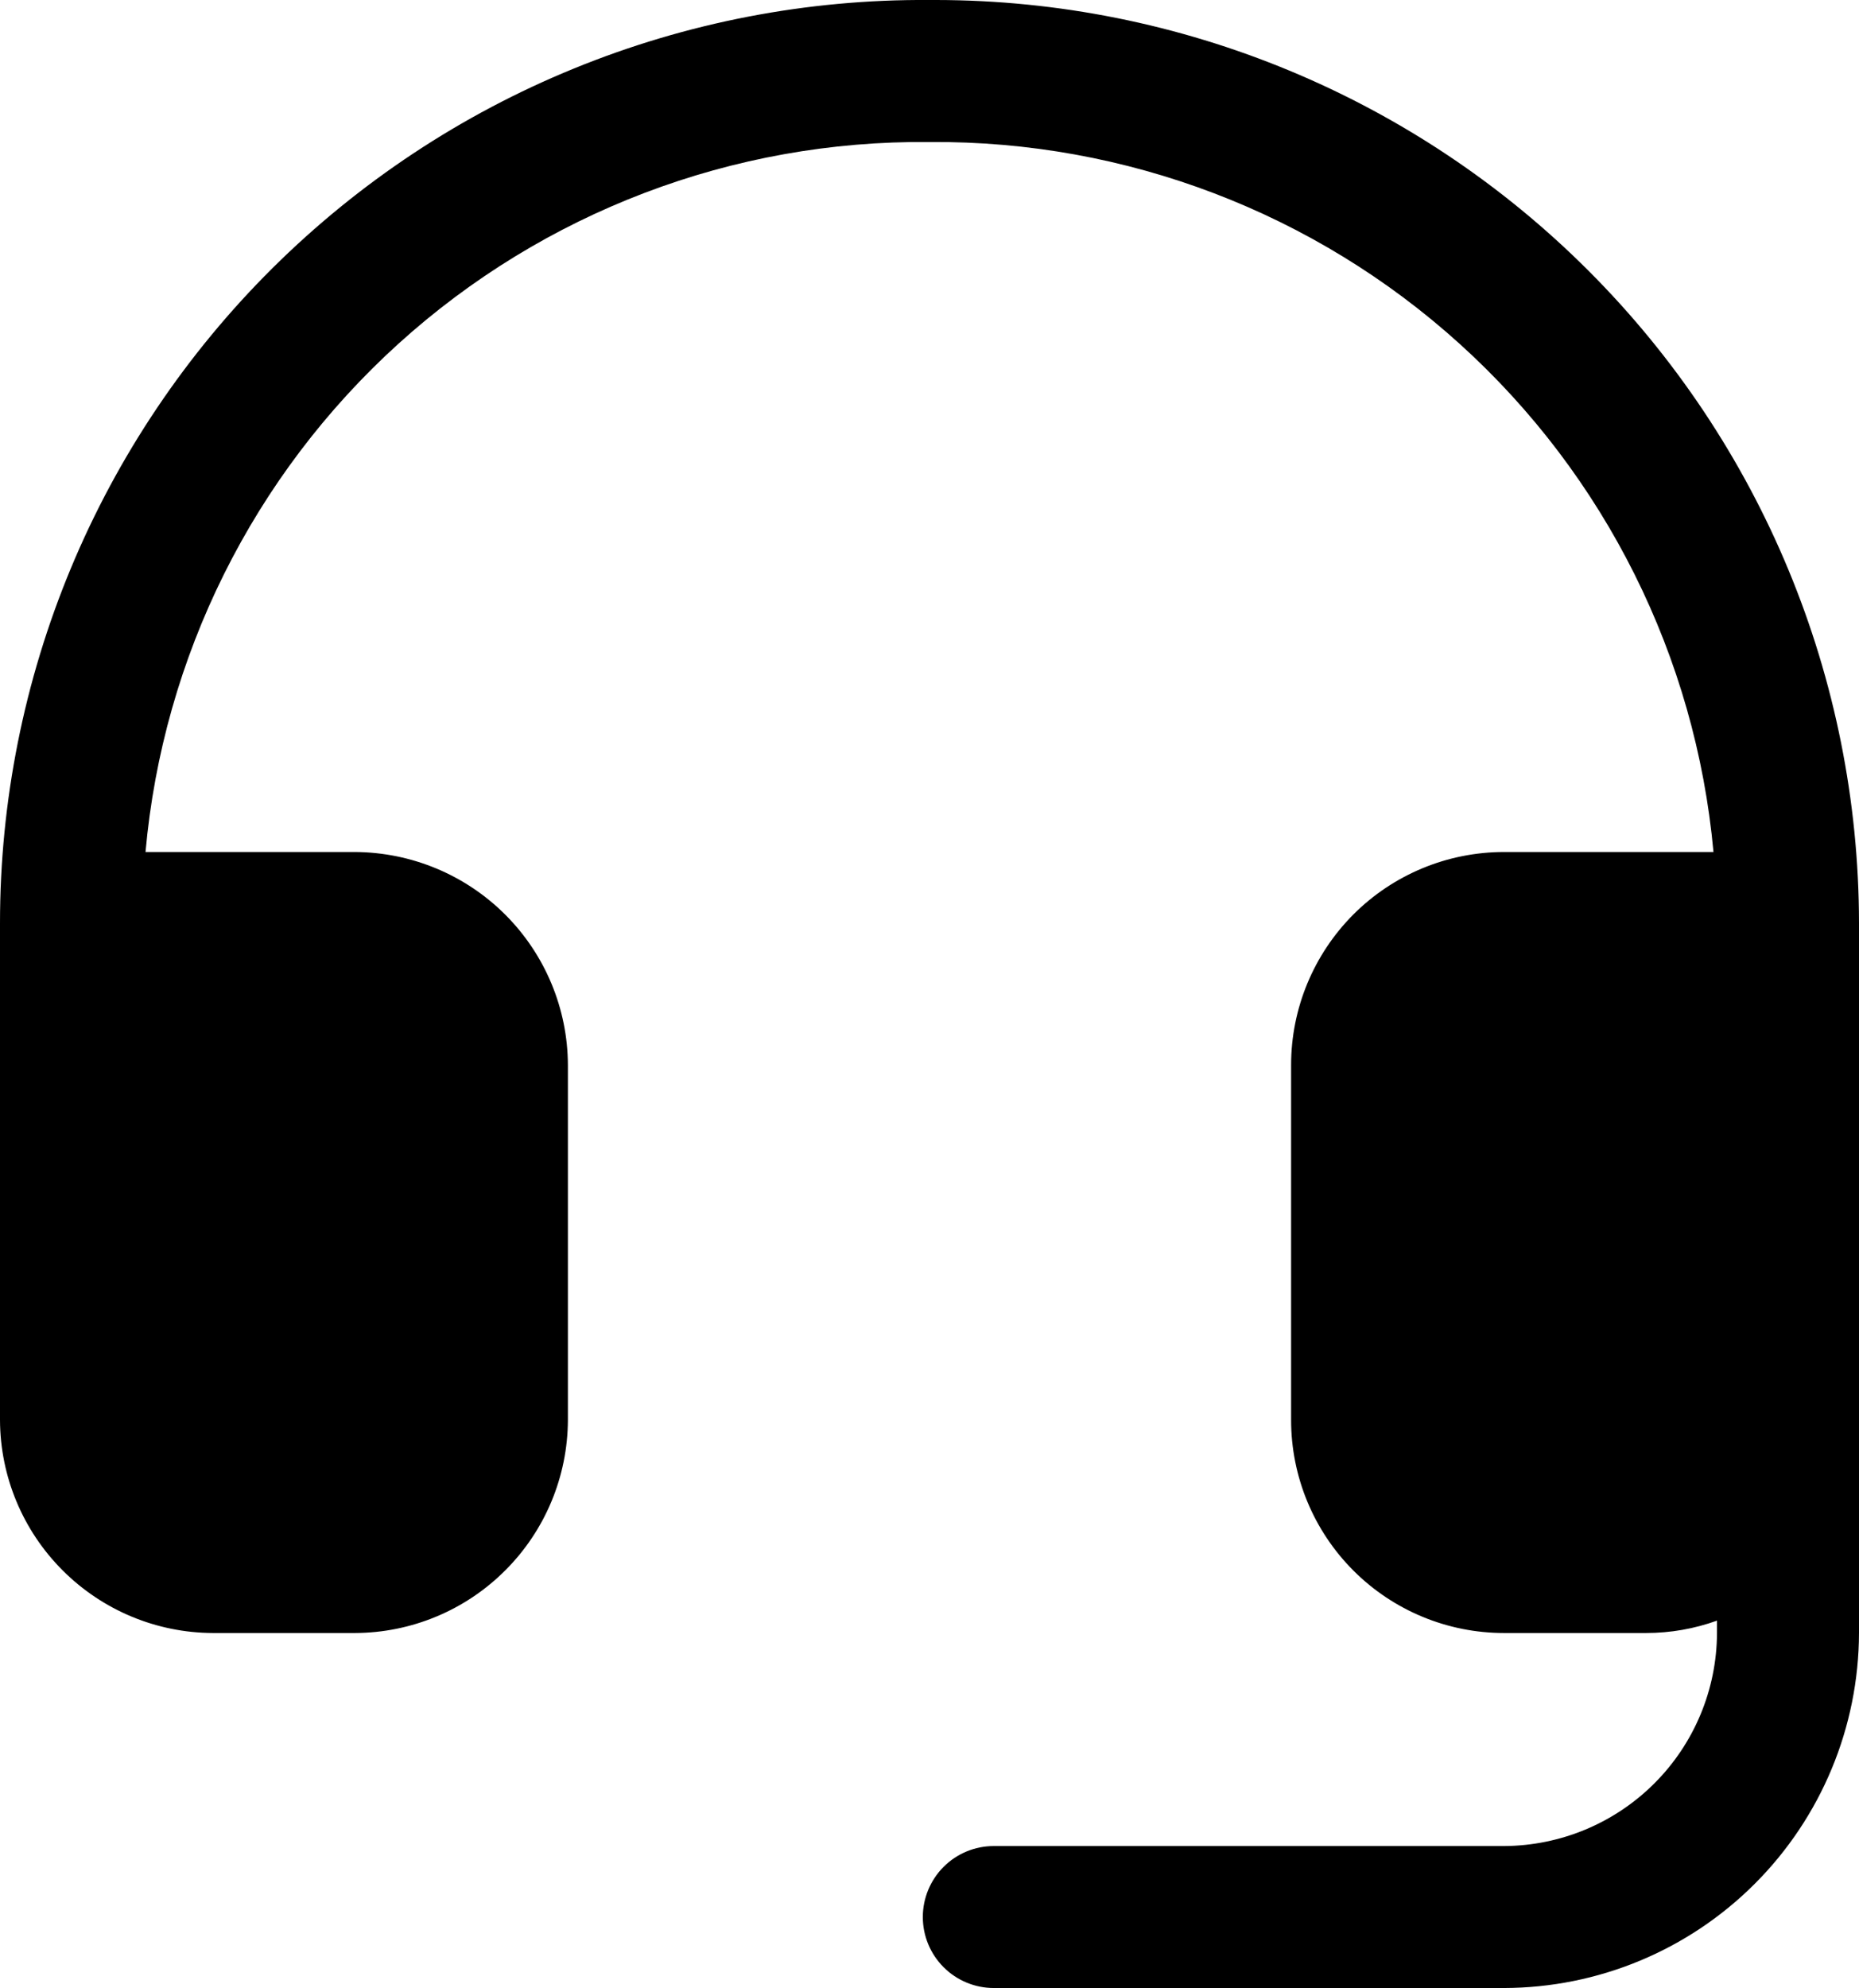 <?xml version="1.0" encoding="UTF-8" standalone="no"?>
<!DOCTYPE svg PUBLIC "-//W3C//DTD SVG 1.1//EN" "http://www.w3.org/Graphics/SVG/1.1/DTD/svg11.dtd">
<svg xmlns:dc="http://purl.org/dc/elements/1.1/" version="1.1" xmlns:xl="http://www.w3.org/1999/xlink" xmlns="http://www.w3.org/2000/svg" viewBox="447 332 27.006 28.875" width="27.006" height="28.875">
  <defs/>
  <g id="Canvas_1" stroke-opacity="1" stroke-dasharray="none" fill-opacity="1" fill="none" stroke="none">
    <title>Canvas 1</title>
    <g id="Canvas_1_Layer_1">
      <title>Layer 1</title>
      <g id="Graphic_2">
        <path d="M 474.006 345.407 L 474.006 355.719 C 474.002 357.086 473.458 358.395 472.492 359.361 C 471.526 360.328 470.216 360.872 468.85 360.875 L 461.437 360.875 C 461.164 360.875 460.902 360.767 460.708 360.573 C 460.515 360.38 460.406 360.118 460.406 359.844 C 460.406 359.571 460.515 359.308 460.708 359.115 C 460.902 358.921 461.164 358.813 461.437 358.813 L 468.85 358.813 C 469.669 358.809 470.454 358.482 471.033 357.903 C 471.613 357.324 471.94 356.538 471.943 355.719 L 471.943 355.539 C 471.613 355.658 471.264 355.719 470.912 355.719 L 468.85 355.719 C 468.029 355.719 467.242 355.393 466.662 354.813 C 466.082 354.233 465.756 353.446 465.756 352.625 L 465.756 347.469 C 465.756 346.649 466.082 345.862 466.662 345.281 C 467.242 344.701 468.029 344.375 468.85 344.375 L 471.892 344.375 C 471.633 341.542 470.32 338.91 468.211 337 C 466.103 335.09 463.354 334.041 460.509 334.063 L 460.496 334.063 C 457.65 334.035 454.898 335.082 452.788 336.993 C 450.679 338.904 449.367 341.54 449.114 344.375 L 452.156 344.375 C 452.976 344.379 453.761 344.706 454.34 345.285 C 454.92 345.865 455.247 346.65 455.25 347.469 L 455.25 352.625 C 455.247 353.445 454.92 354.23 454.34 354.809 C 453.761 355.389 452.976 355.716 452.156 355.719 L 450.094 355.719 C 449.274 355.716 448.489 355.389 447.91 354.809 C 447.33 354.23 447.003 353.445 447 352.625 L 447 345.407 C 447 343.638 447.35 341.888 448.029 340.255 C 448.708 338.623 449.704 337.141 450.958 335.895 C 452.213 334.649 453.701 333.663 455.338 332.995 C 456.975 332.326 458.728 331.988 460.496 332 L 460.6 332 C 464.154 332.004 467.562 333.417 470.075 335.931 C 472.589 338.444 474.002 341.852 474.006 345.407 Z" fill="black"/>
      </g>
    </g>
  </g>
</svg>
